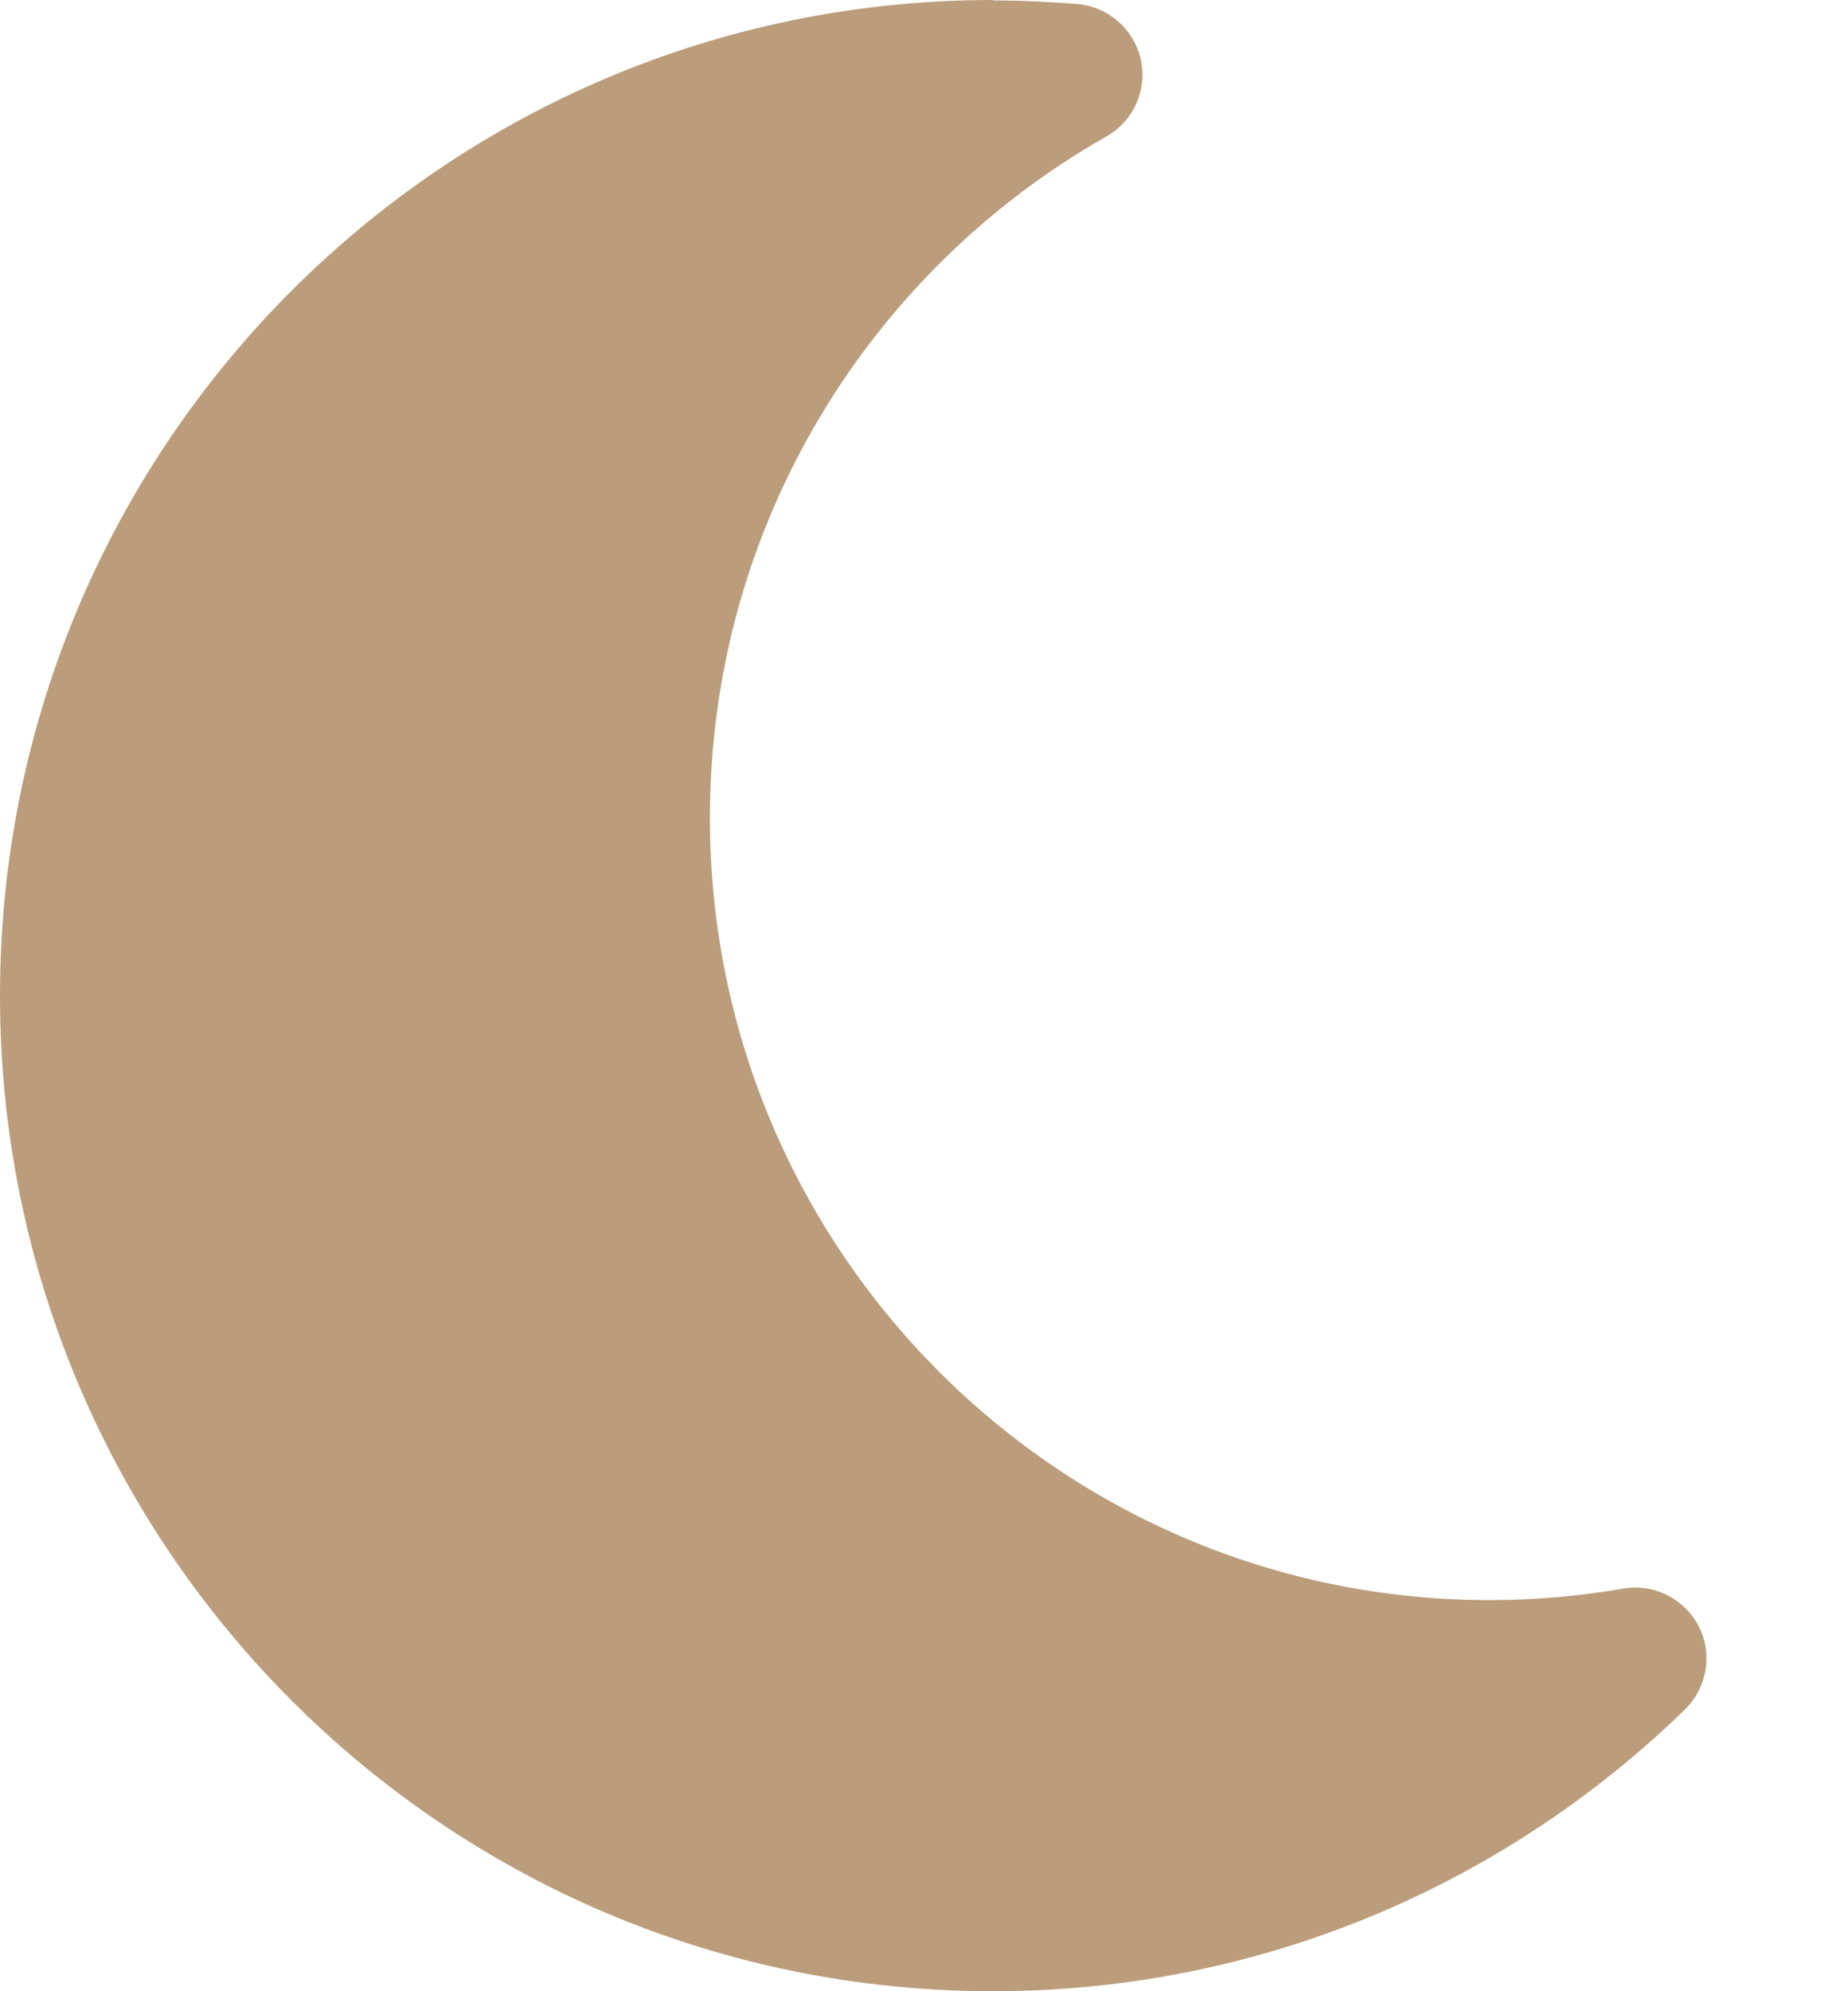 <svg width="13" height="14" viewBox="0 0 13 14" fill="none" xmlns="http://www.w3.org/2000/svg">
<path d="M6.984 0C3.125 0 0 3.134 0 7C0 10.866 3.125 14 6.984 14C8.878 14 10.594 13.244 11.853 12.019C12.009 11.866 12.05 11.628 11.95 11.434C11.85 11.241 11.634 11.131 11.419 11.169C11.113 11.222 10.8 11.25 10.478 11.25C7.45 11.25 4.994 8.787 4.994 5.75C4.994 3.694 6.119 1.903 7.784 0.959C7.975 0.85 8.072 0.631 8.025 0.419C7.978 0.206 7.797 0.047 7.578 0.028C7.381 0.013 7.184 0.003 6.984 0.003V0Z" fill="#BB9D7B"/>
</svg>
